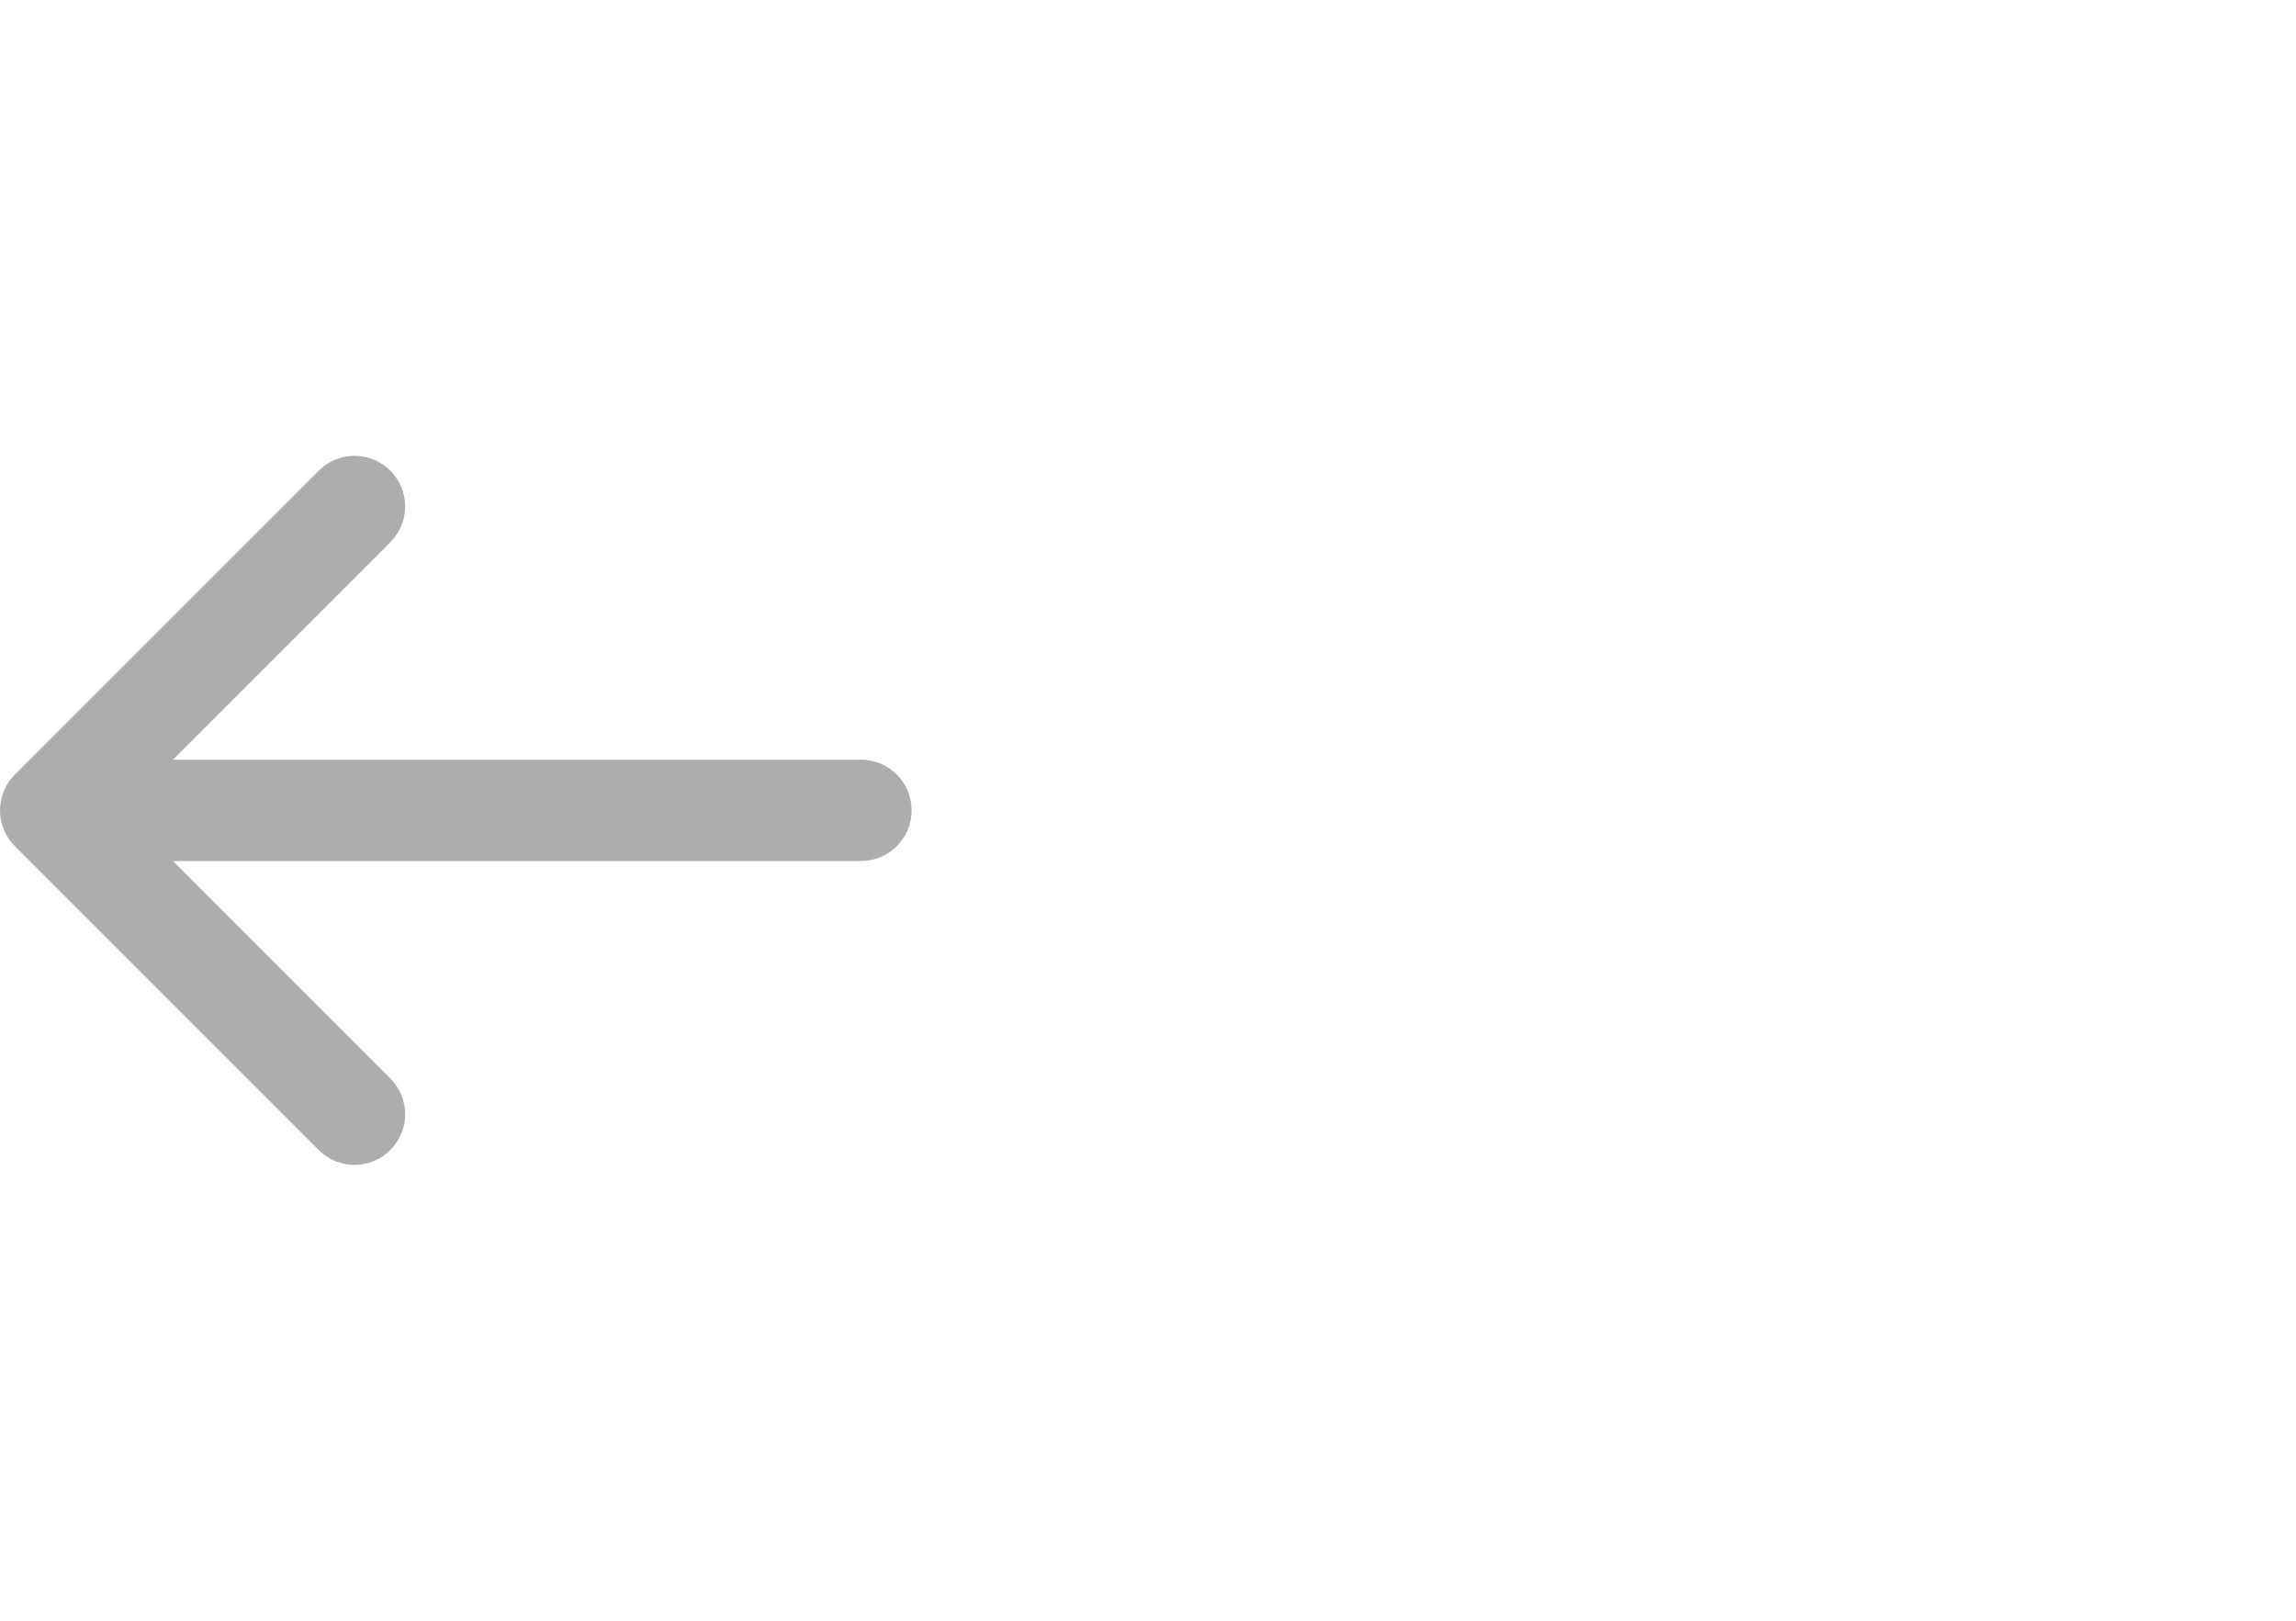 <svg width="34" height="24" viewBox="0 0 34 24" fill="none" xmlns="http://www.w3.org/2000/svg">
<path fill-rule="evenodd" clip-rule="evenodd" d="M5.78 17.03C5.487 17.323 5.013 17.323 4.72 17.03L0.22 12.53C-0.073 12.237 -0.073 11.763 0.22 11.47L4.72 6.97C5.013 6.677 5.487 6.677 5.78 6.97C6.073 7.263 6.073 7.737 5.78 8.03L2.561 11.25L12.75 11.25C13.164 11.25 13.5 11.586 13.5 12C13.5 12.414 13.164 12.75 12.75 12.75L2.561 12.75L5.78 15.97C6.073 16.263 6.073 16.737 5.78 17.03Z" fill="#ADADAD"/>
</svg>
